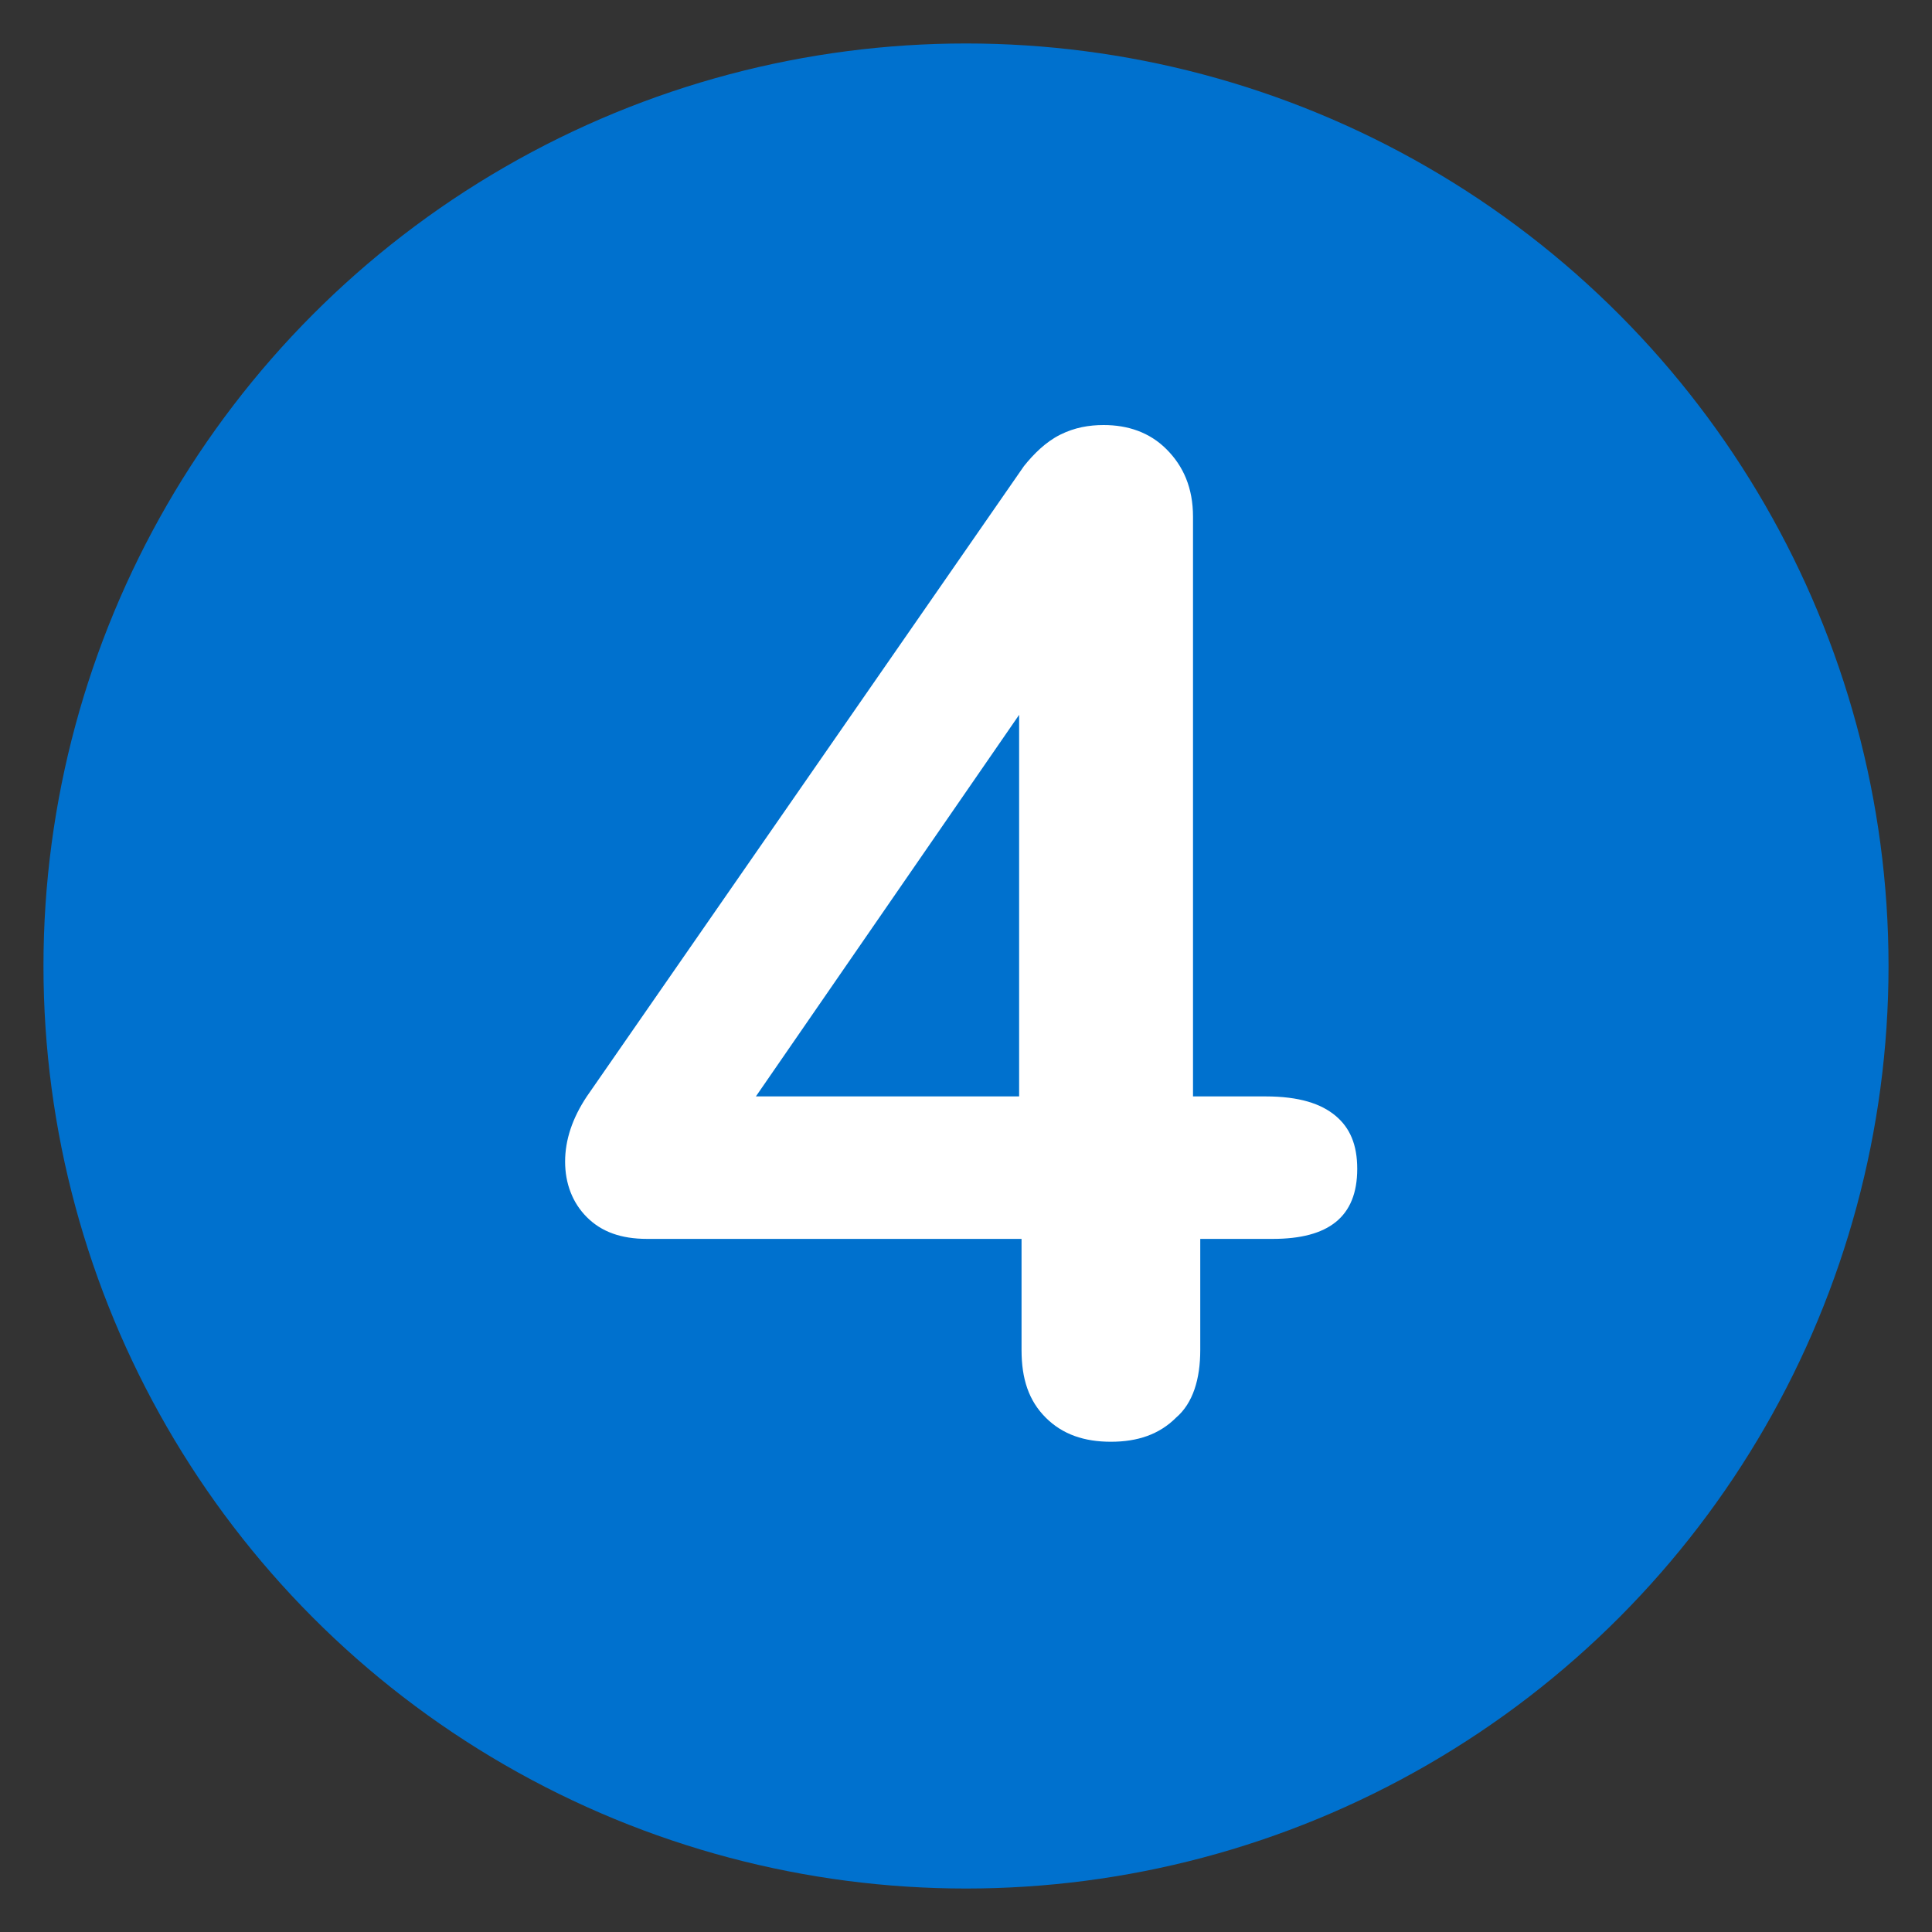 <svg xmlns="http://www.w3.org/2000/svg" viewBox="0 0 80 80" xmlns:v="https://vecta.io/nano"><rect x="0" y="0" width="80" height="80" fill="#333333" stroke="none"/><circle cx="40" cy="40" r="38.2" fill="#0071ce"/><path d="M55.3 46.2c.6.5.9 1.2.9 2.2 0 2-1.2 2.9-3.5 2.9h-3v4.6c0 1.2-.3 2.2-1 2.8-.7.7-1.6 1-2.7 1s-2-.3-2.7-1-1-1.6-1-2.8v-4.6H26.8c-1.1 0-1.9-.3-2.5-.9s-.9-1.4-.9-2.3.3-1.8.9-2.7l18.1-26.1c.4-.5.9-1 1.5-1.3s1.2-.4 1.8-.4c1 0 1.9.3 2.6 1s1.1 1.6 1.1 2.8v24h3c1.4 0 2.3.3 2.9.8zm-24-.8h10.9V29.6L31.3 45.4z" fill="#fff" enable-background="new"/></svg>